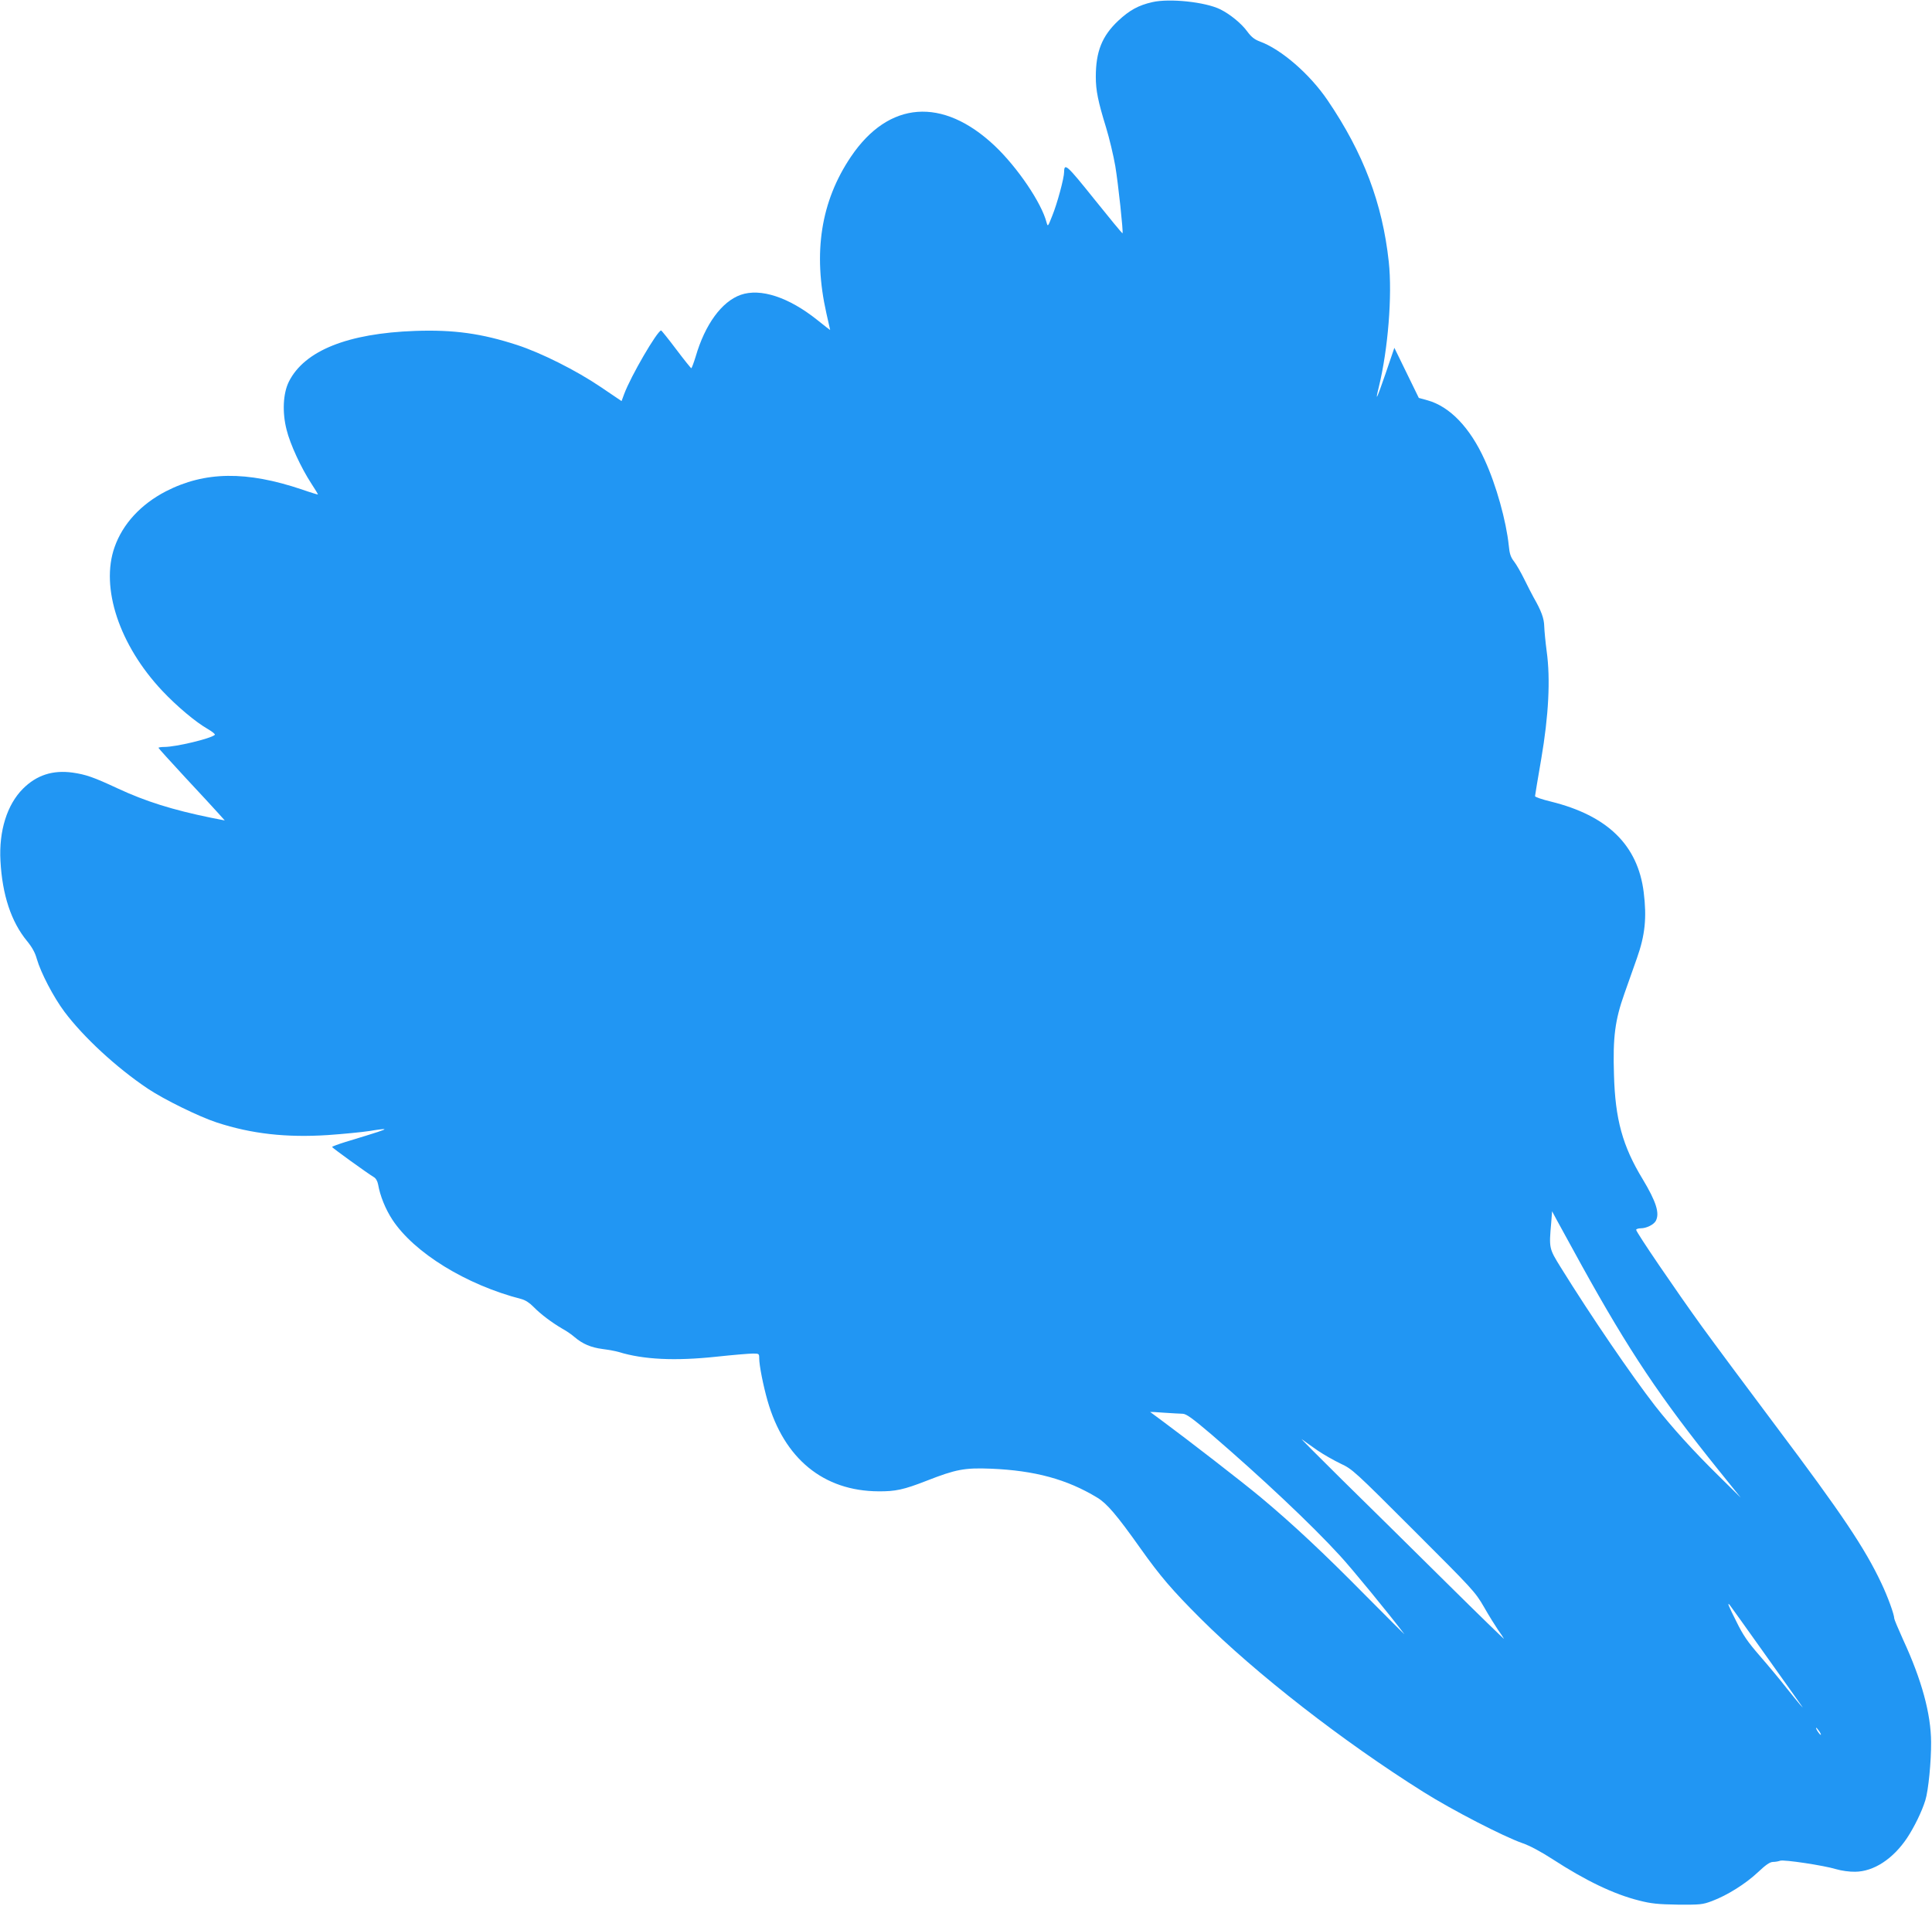 <?xml version="1.0" standalone="no"?>
<!DOCTYPE svg PUBLIC "-//W3C//DTD SVG 20010904//EN"
 "http://www.w3.org/TR/2001/REC-SVG-20010904/DTD/svg10.dtd">
<svg version="1.0" xmlns="http://www.w3.org/2000/svg"
 width="1280pt" height="1263pt" viewBox="0 0 1280 1263"
 preserveAspectRatio="xMidYMid meet">
<g transform="translate(0,1263) scale(0.1,-0.1)"
fill="#2196f3" stroke="none">
<path d="M7635 12616 c-93 -21 -152 -54 -227 -124 -107 -101 -148 -204 -148
-371 0 -91 15 -164 68 -336 22 -72 49 -186 61 -255 20 -120 54 -440 48 -446
-2 -2 -86 100 -187 226 -182 227 -199 243 -200 180 0 -40 -46 -211 -79 -291
-28 -71 -29 -73 -37 -44 -33 130 -193 366 -344 509 -345 325 -702 298 -952
-72 -200 -296 -253 -637 -163 -1038 14 -60 25 -110 25 -111 0 -1 -39 29 -86
67 -189 151 -376 212 -507 166 -126 -45 -236 -196 -298 -409 -13 -42 -26 -77
-29 -77 -3 0 -48 56 -100 125 -52 69 -97 125 -100 125 -26 -3 -201 -303 -245
-422 l-17 -46 -139 94 c-161 109 -394 226 -554 278 -234 76 -417 102 -675 93
-447 -16 -733 -131 -836 -336 -39 -78 -45 -204 -15 -320 23 -94 96 -252 164
-356 25 -38 45 -71 43 -72 -1 -1 -48 13 -105 33 -368 124 -643 121 -902 -12
-166 -86 -286 -216 -340 -370 -95 -269 32 -650 316 -952 97 -103 222 -208 303
-254 29 -17 50 -34 45 -38 -27 -25 -258 -80 -334 -80 -21 0 -39 -3 -39 -6 0
-3 80 -91 177 -196 97 -104 196 -211 219 -237 l43 -48 -92 18 c-254 52 -432
108 -617 194 -161 75 -210 92 -299 105 -131 18 -238 -16 -329 -107 -105 -105
-160 -279 -149 -478 12 -225 71 -403 175 -530 34 -41 55 -79 66 -120 27 -93
110 -252 183 -350 126 -168 344 -370 553 -510 108 -72 338 -185 457 -224 229
-75 460 -101 736 -83 100 7 224 19 276 27 52 9 96 14 98 12 3 -4 -31 -16 -259
-85 -48 -15 -88 -30 -88 -33 0 -5 228 -170 277 -200 13 -7 24 -27 28 -48 13
-76 49 -164 94 -233 144 -220 490 -433 856 -527 26 -7 55 -26 80 -52 47 -48
120 -103 190 -144 28 -15 65 -41 83 -57 52 -44 107 -68 185 -78 39 -5 88 -14
107 -20 164 -50 372 -60 645 -31 111 12 220 21 243 21 41 0 42 -1 42 -32 0
-46 26 -178 55 -280 110 -385 371 -599 735 -601 113 -1 168 11 319 70 194 76
252 87 426 80 291 -12 504 -70 705 -192 64 -39 129 -115 285 -335 132 -186
210 -277 399 -466 367 -366 944 -815 1476 -1149 192 -121 530 -295 655 -339
50 -17 124 -57 200 -106 220 -143 407 -233 575 -275 78 -20 124 -25 255 -27
150 -1 164 0 228 24 101 38 222 114 303 190 53 50 79 68 100 69 16 0 37 4 48
8 22 9 289 -31 371 -56 33 -10 89 -18 126 -17 123 1 251 85 344 224 48 73 98
175 121 250 20 64 39 256 38 385 -1 187 -62 412 -185 678 -32 71 -59 135 -59
141 0 26 -43 145 -85 233 -110 234 -264 463 -696 1038 -190 253 -412 552 -494
665 -169 234 -435 624 -435 640 0 5 14 10 30 10 38 0 86 24 100 49 27 51 3
127 -87 277 -133 219 -182 396 -190 692 -8 249 7 362 69 537 27 77 65 183 83
235 54 152 66 268 45 437 -39 312 -239 508 -615 601 -58 14 -105 30 -105 36 0
6 19 117 41 246 49 286 62 529 36 715 -8 61 -15 134 -16 164 -1 53 -20 104
-70 191 -11 19 -38 73 -61 119 -23 47 -54 101 -69 120 -22 28 -30 51 -35 106
-17 162 -83 401 -160 568 -97 214 -231 353 -378 394 l-58 16 -81 166 -81 166
-58 -170 c-60 -174 -71 -196 -45 -90 61 249 90 607 66 830 -42 388 -168 721
-405 1070 -118 174 -307 338 -449 390 -35 13 -57 30 -84 67 -38 52 -112 113
-178 146 -99 49 -336 74 -450 48z m2843 -8370 c315 -569 521 -878 910 -1361
l145 -180 -147 145 c-168 165 -308 320 -421 464 -158 204 -423 592 -624 916
-78 126 -79 127 -64 295 l6 78 31 -58 c17 -31 91 -166 164 -299z m-2642 -985
c24 -1 63 -29 190 -137 330 -284 661 -595 852 -804 81 -88 317 -376 426 -519
6 -8 -108 106 -254 253 -282 286 -483 474 -697 653 -121 101 -488 385 -660
512 -40 29 -73 54 -73 54 0 1 42 -1 92 -5 51 -3 107 -7 124 -7z m893 -243 c41
-28 110 -67 154 -88 77 -36 91 -49 483 -441 392 -392 407 -407 466 -509 33
-58 75 -125 92 -150 18 -25 36 -52 40 -60 5 -8 -169 161 -385 375 -217 215
-527 521 -689 680 -162 160 -281 280 -265 267 17 -12 63 -46 104 -74z m2966
-1353 c125 -176 233 -327 238 -335 31 -43 -19 16 -94 110 -45 58 -127 156
-181 218 -79 91 -110 136 -153 224 -55 109 -63 131 -46 113 5 -6 111 -154 236
-330z m360 -511 c9 -15 12 -23 6 -20 -11 7 -35 46 -28 46 3 0 12 -12 22 -26z"/>
</g>
</svg>
